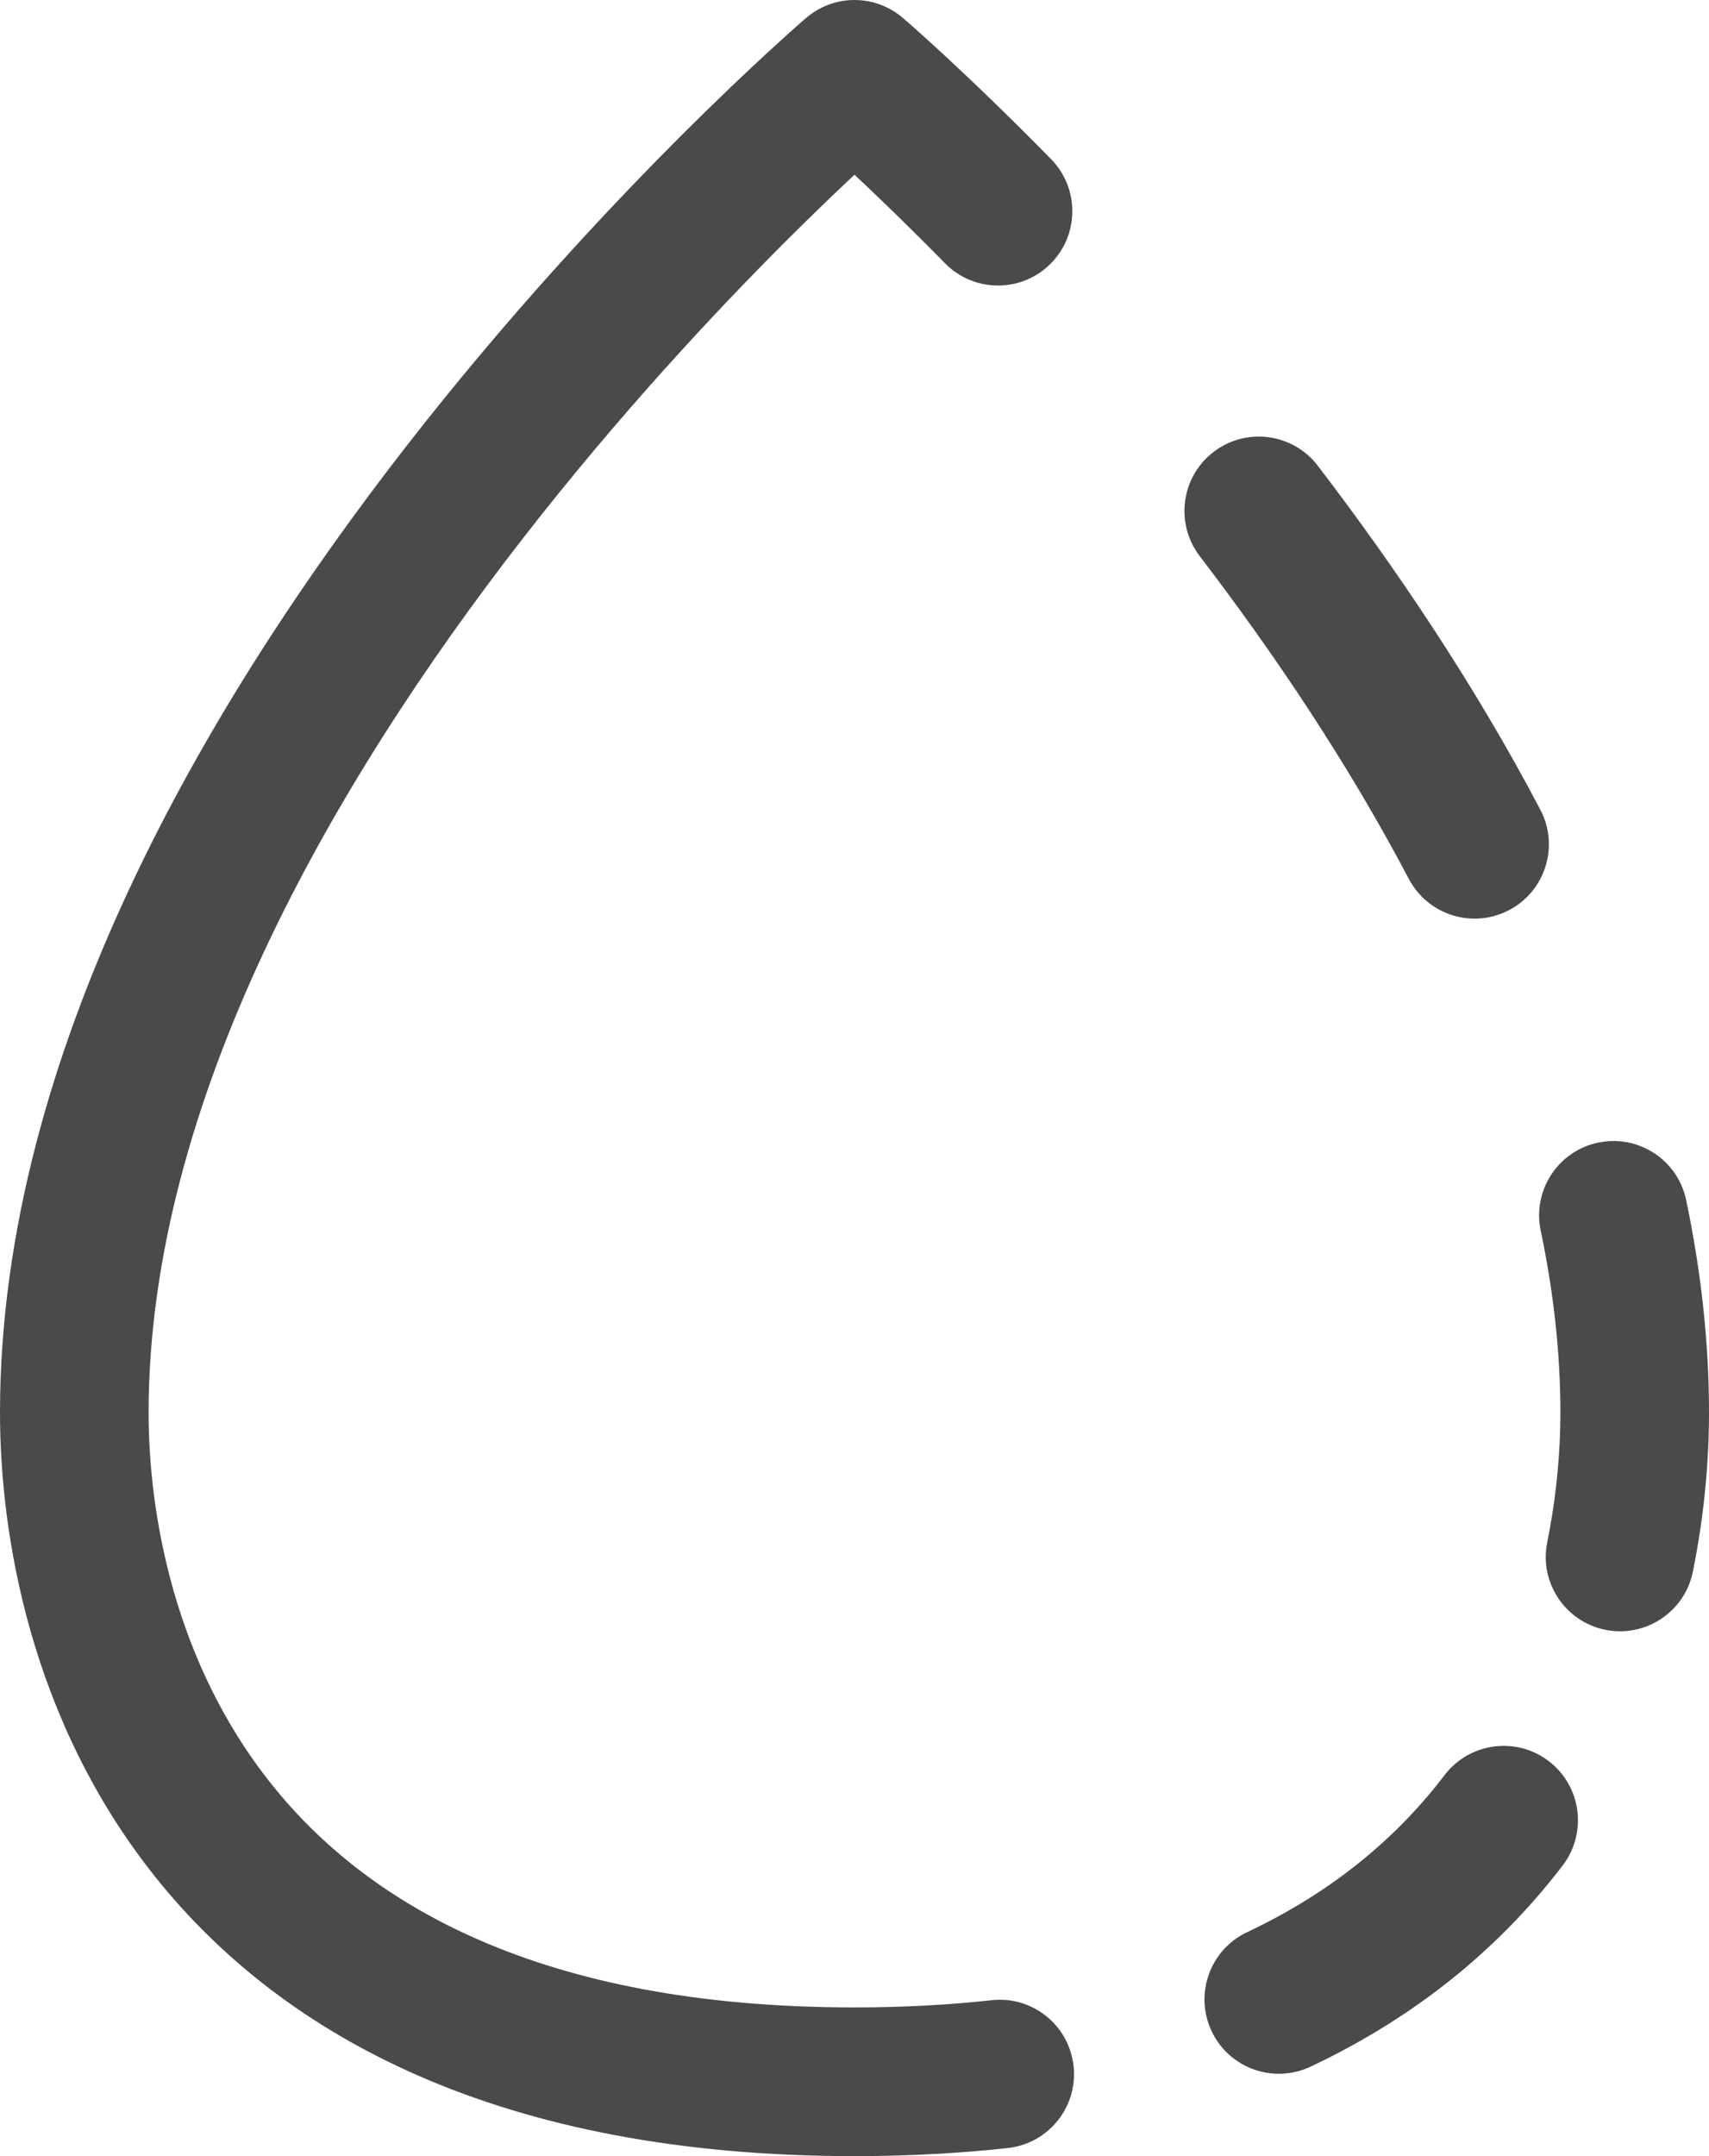 <svg width="23" height="29" viewBox="0 0 23 29" fill="none" xmlns="http://www.w3.org/2000/svg">
<path fill-rule="evenodd" clip-rule="evenodd" d="M12.165 0.253L12.193 0.278C12.22 0.3 12.257 0.333 12.305 0.376C12.402 0.462 12.541 0.587 12.716 0.749C13.066 1.073 13.561 1.545 14.145 2.14C14.532 2.534 14.526 3.167 14.132 3.554C13.738 3.941 13.105 3.935 12.718 3.541C12.235 3.049 11.817 2.647 11.5 2.35C11.247 2.587 10.93 2.891 10.566 3.254C9.603 4.217 8.32 5.592 7.039 7.239C4.445 10.575 2 14.849 2 19C2 20.363 2.345 22.362 3.656 24C4.931 25.595 7.244 27 11.5 27C12.161 27 12.775 26.966 13.344 26.903C13.893 26.842 14.388 27.238 14.448 27.787C14.509 28.335 14.114 28.83 13.565 28.891C12.917 28.962 12.23 29 11.5 29C6.756 29 3.819 27.405 2.094 25.25C0.405 23.138 0 20.637 0 19C0 14.152 2.805 9.426 5.461 6.011C6.805 4.283 8.147 2.845 9.152 1.84C9.656 1.336 10.076 0.94 10.372 0.668C10.521 0.532 10.638 0.427 10.719 0.355C10.76 0.319 10.791 0.291 10.813 0.272L10.835 0.253C10.907 0.189 10.986 0.137 11.07 0.097C11.206 0.032 11.353 -6.72878e-05 11.5 1.06271e-07C11.647 -6.71115e-05 11.794 0.032 11.93 0.097C12.014 0.137 12.093 0.189 12.165 0.253ZM17.735 6.264C17.399 5.826 16.772 5.742 16.333 6.078C15.894 6.414 15.811 7.041 16.146 7.48C17.152 8.795 18.14 10.264 18.96 11.821C19.218 12.31 19.822 12.498 20.311 12.24C20.8 11.983 20.987 11.378 20.73 10.89C19.846 9.21 18.791 7.645 17.735 6.264ZM22.693 16.142C22.58 15.601 22.05 15.255 21.509 15.368C20.968 15.481 20.622 16.011 20.735 16.552C20.907 17.371 21 18.189 21 19C21 19.501 20.953 20.101 20.823 20.742C20.713 21.283 21.063 21.811 21.605 21.921C22.146 22.03 22.674 21.68 22.783 21.139C22.942 20.355 23 19.622 23 19C23 18.036 22.889 17.08 22.693 16.142ZM21.032 25.089C21.366 24.65 21.282 24.022 20.843 23.687C20.404 23.352 19.776 23.437 19.441 23.876C18.825 24.684 17.972 25.428 16.784 25.988C16.285 26.223 16.07 26.819 16.306 27.319C16.541 27.818 17.137 28.032 17.637 27.797C19.122 27.097 20.226 26.145 21.032 25.089Z" fill="#4A4A4A"/>
</svg>
